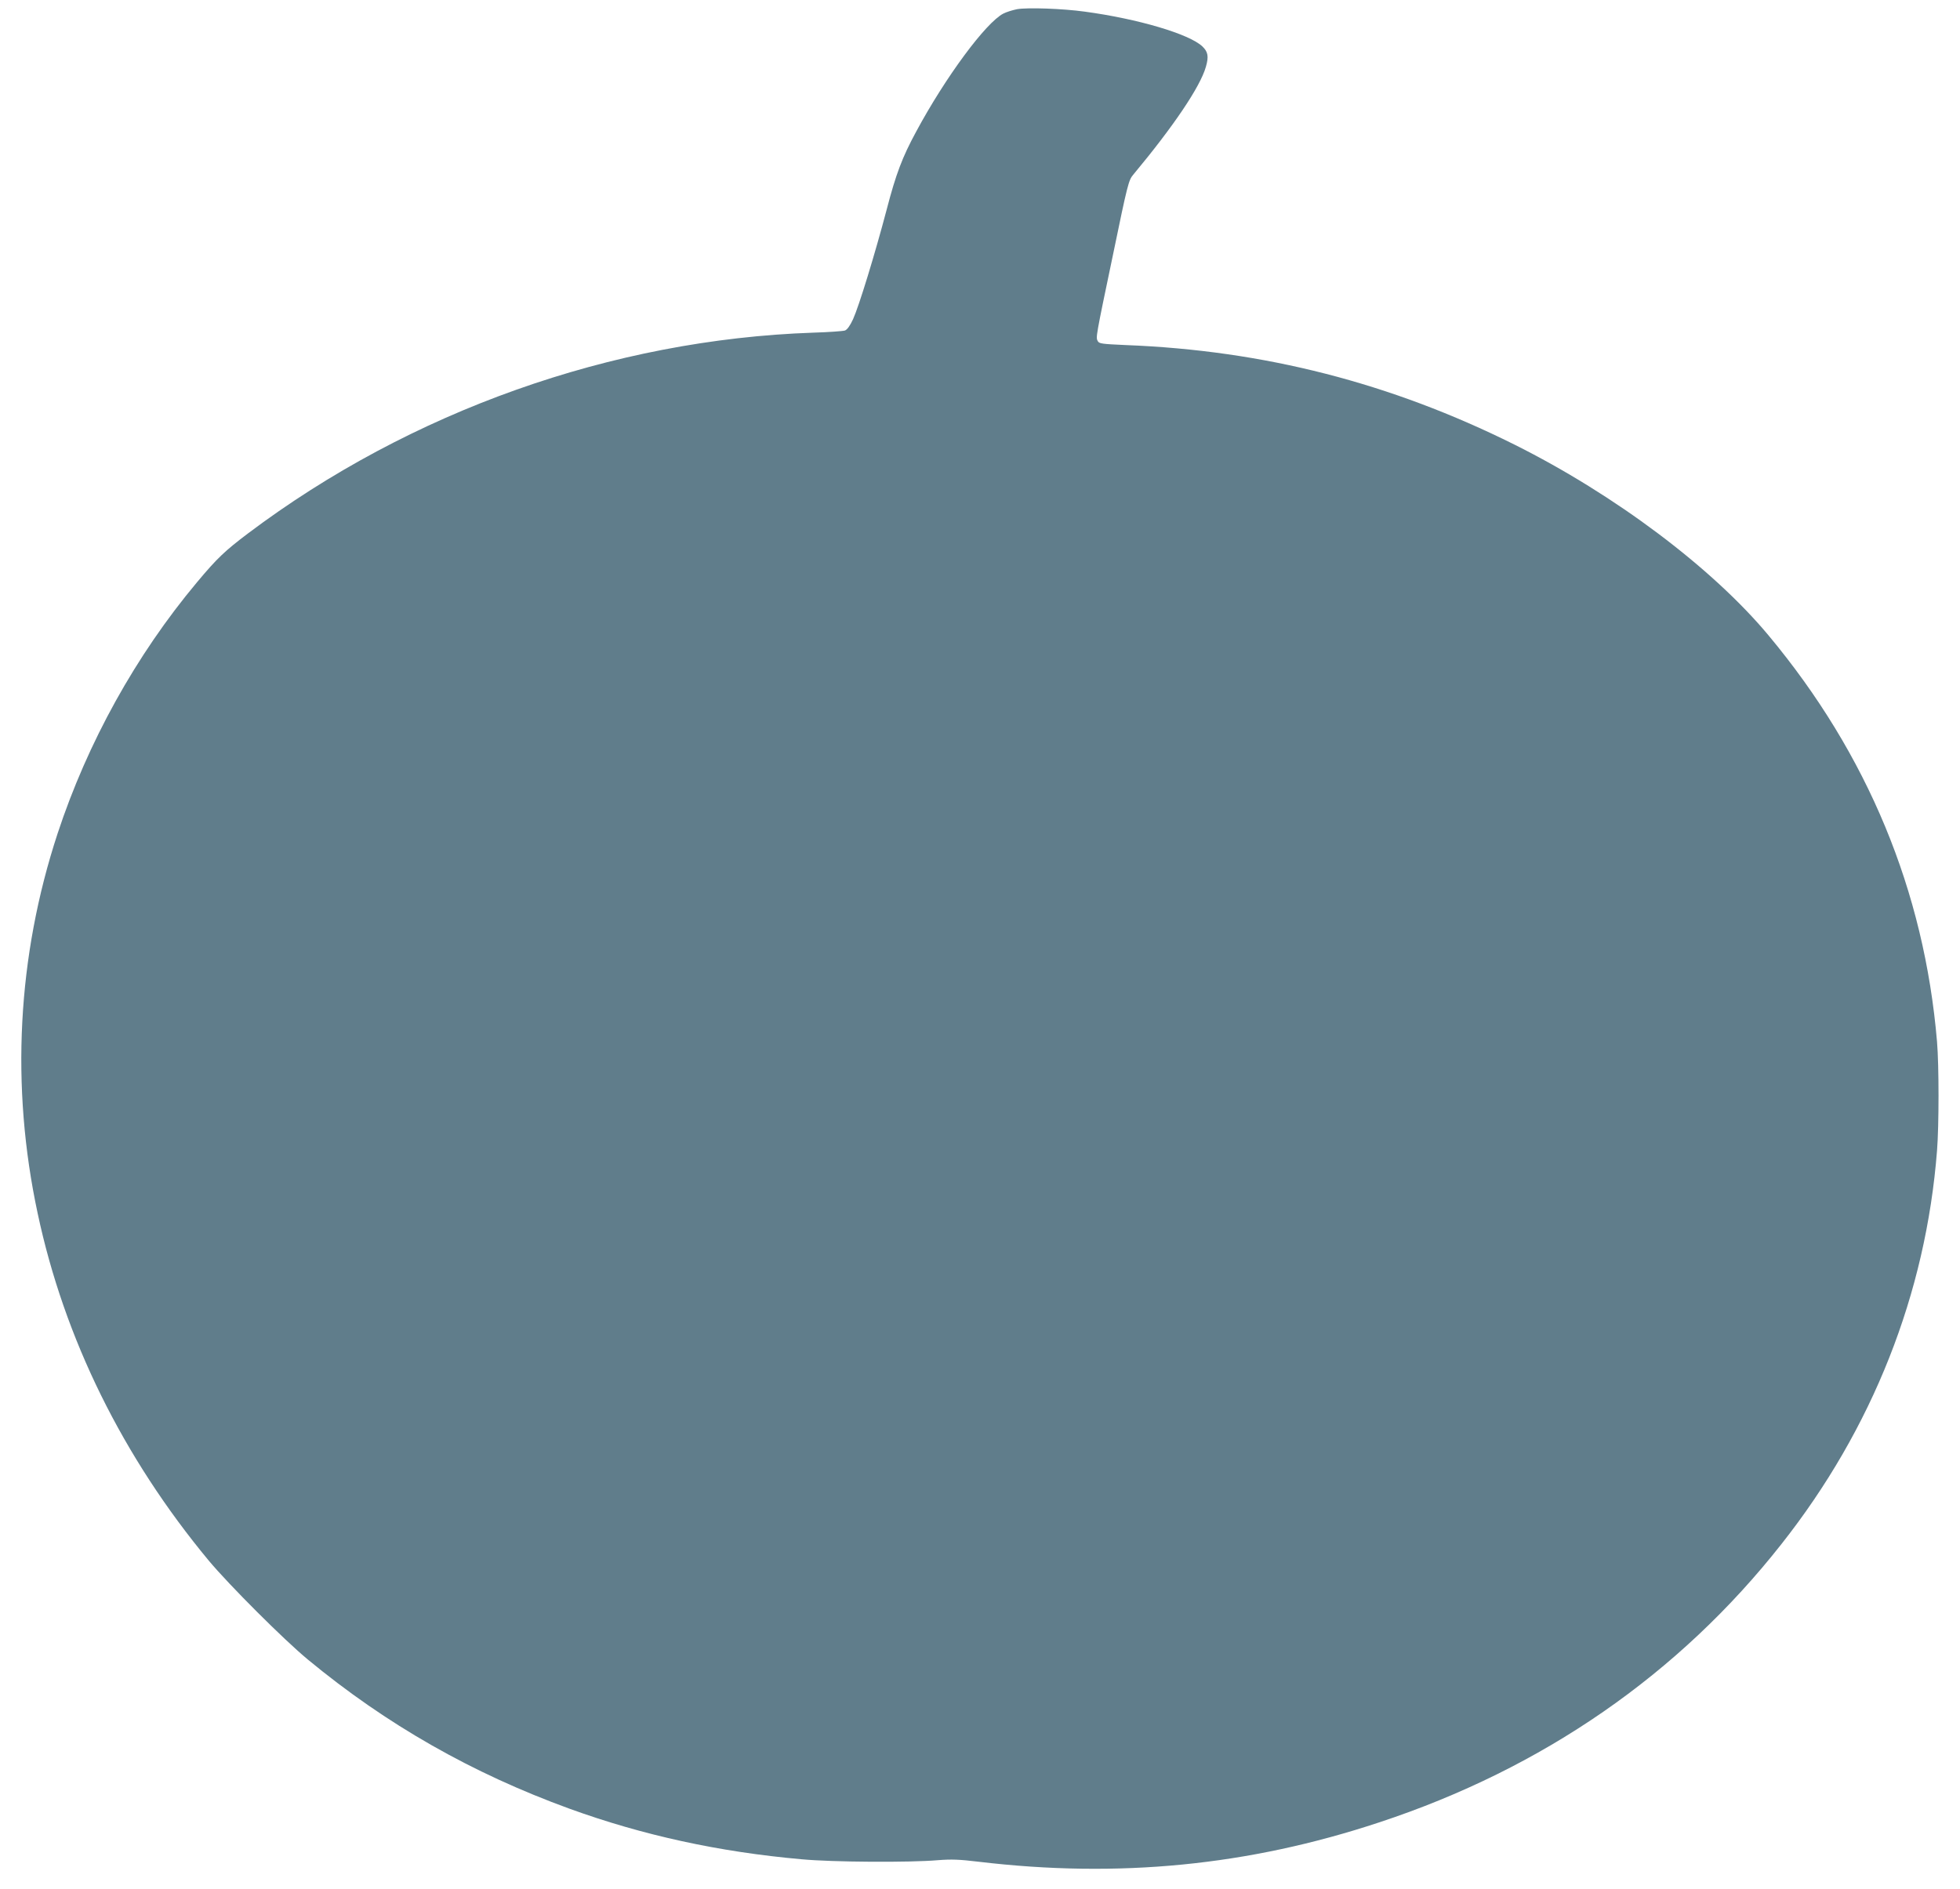 <?xml version="1.0" standalone="no"?>
<!DOCTYPE svg PUBLIC "-//W3C//DTD SVG 20010904//EN"
 "http://www.w3.org/TR/2001/REC-SVG-20010904/DTD/svg10.dtd">
<svg version="1.0" xmlns="http://www.w3.org/2000/svg"
 width="1280pt" height="1234pt" viewBox="0 0 1280 1234"
 preserveAspectRatio="xMidYMid meet">
<g transform="translate(0,1234) scale(0.1,-0.1)"
fill="#607d8b" stroke="none">
<path d="M6642 12280 c-29 -6 -69 -18 -90 -29 -114 -59 -377 -414 -569 -771
-90 -166 -132 -276 -193 -511 -76 -288 -180 -628 -219 -714 -20 -43 -38 -68
-53 -74 -13 -4 -106 -11 -208 -14 -1312 -45 -2629 -513 -3690 -1311 -151 -114
-202 -162 -334 -320 -399 -477 -714 -1046 -910 -1641 -263 -801 -308 -1650
-130 -2481 174 -818 556 -1592 1118 -2269 133 -159 490 -516 646 -645 514
-425 1072 -743 1710 -975 477 -173 974 -282 1515 -330 202 -19 706 -22 890 -6
89 7 140 5 265 -10 914 -109 1763 -26 2617 257 1068 352 1959 969 2627 1818
595 754 943 1635 1016 2570 13 165 13 556 0 711 -83 984 -453 1878 -1100 2654
-368 442 -1005 920 -1660 1247 -809 403 -1636 615 -2539 650 -155 7 -173 9
-182 26 -13 25 -15 17 102 576 92 446 100 476 129 510 264 317 438 575 475
705 20 68 14 99 -23 134 -86 81 -420 180 -768 227 -144 20 -374 28 -442 16z"/>
</g>
</svg>
